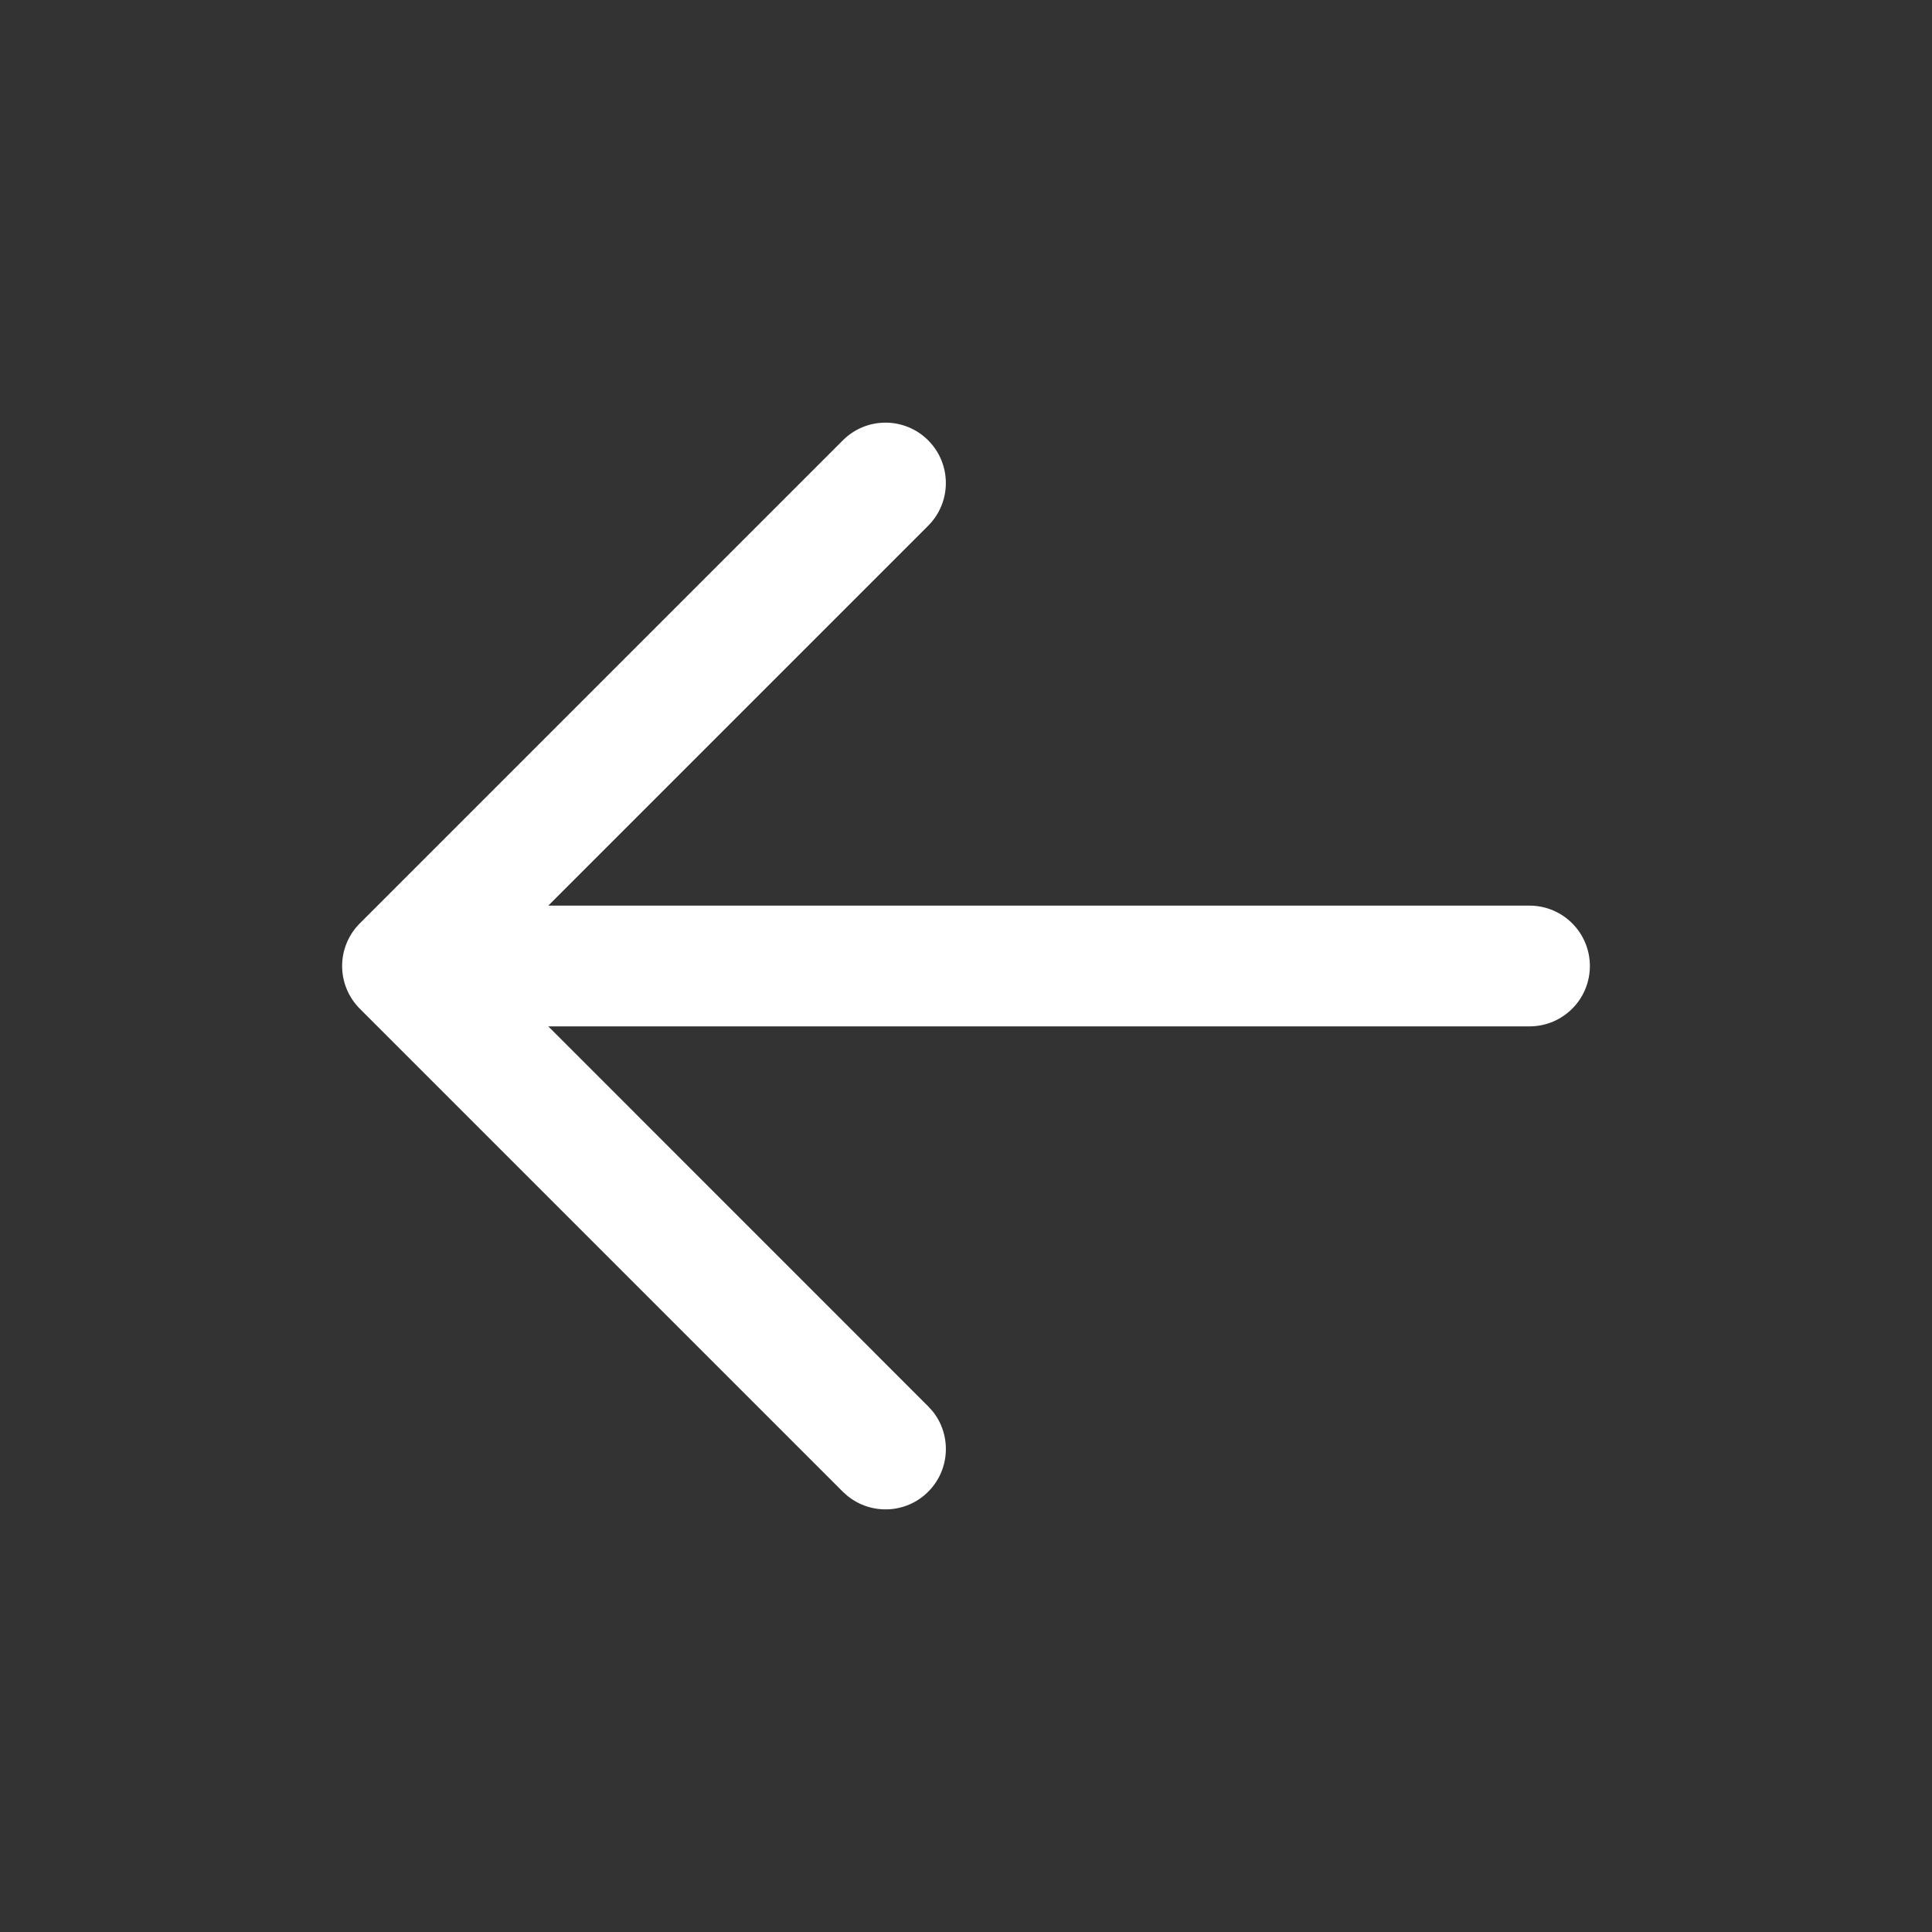 <svg width="24" height="24" viewBox="0 0 24 24" fill="none" xmlns="http://www.w3.org/2000/svg">
<rect x="0" y="0" width="24" height="24" fill="#333333" stroke="none"/>
<path d="M10.47 5.47C10.763 5.177 11.237 5.177 11.53 5.47C11.823 5.763 11.823 6.238 11.53 6.531L6.811 11.25H19C19.414 11.25 19.75 11.586 19.75 12C19.75 12.415 19.414 12.75 19 12.75H6.811L11.53 17.47L11.582 17.527C11.822 17.821 11.805 18.256 11.53 18.531C11.256 18.805 10.822 18.822 10.527 18.582L10.47 18.531L4.47 12.531C4.329 12.39 4.25 12.199 4.25 12C4.25 11.802 4.329 11.611 4.47 11.47L10.47 5.47Z" fill="#ffffff"></path>
</svg>